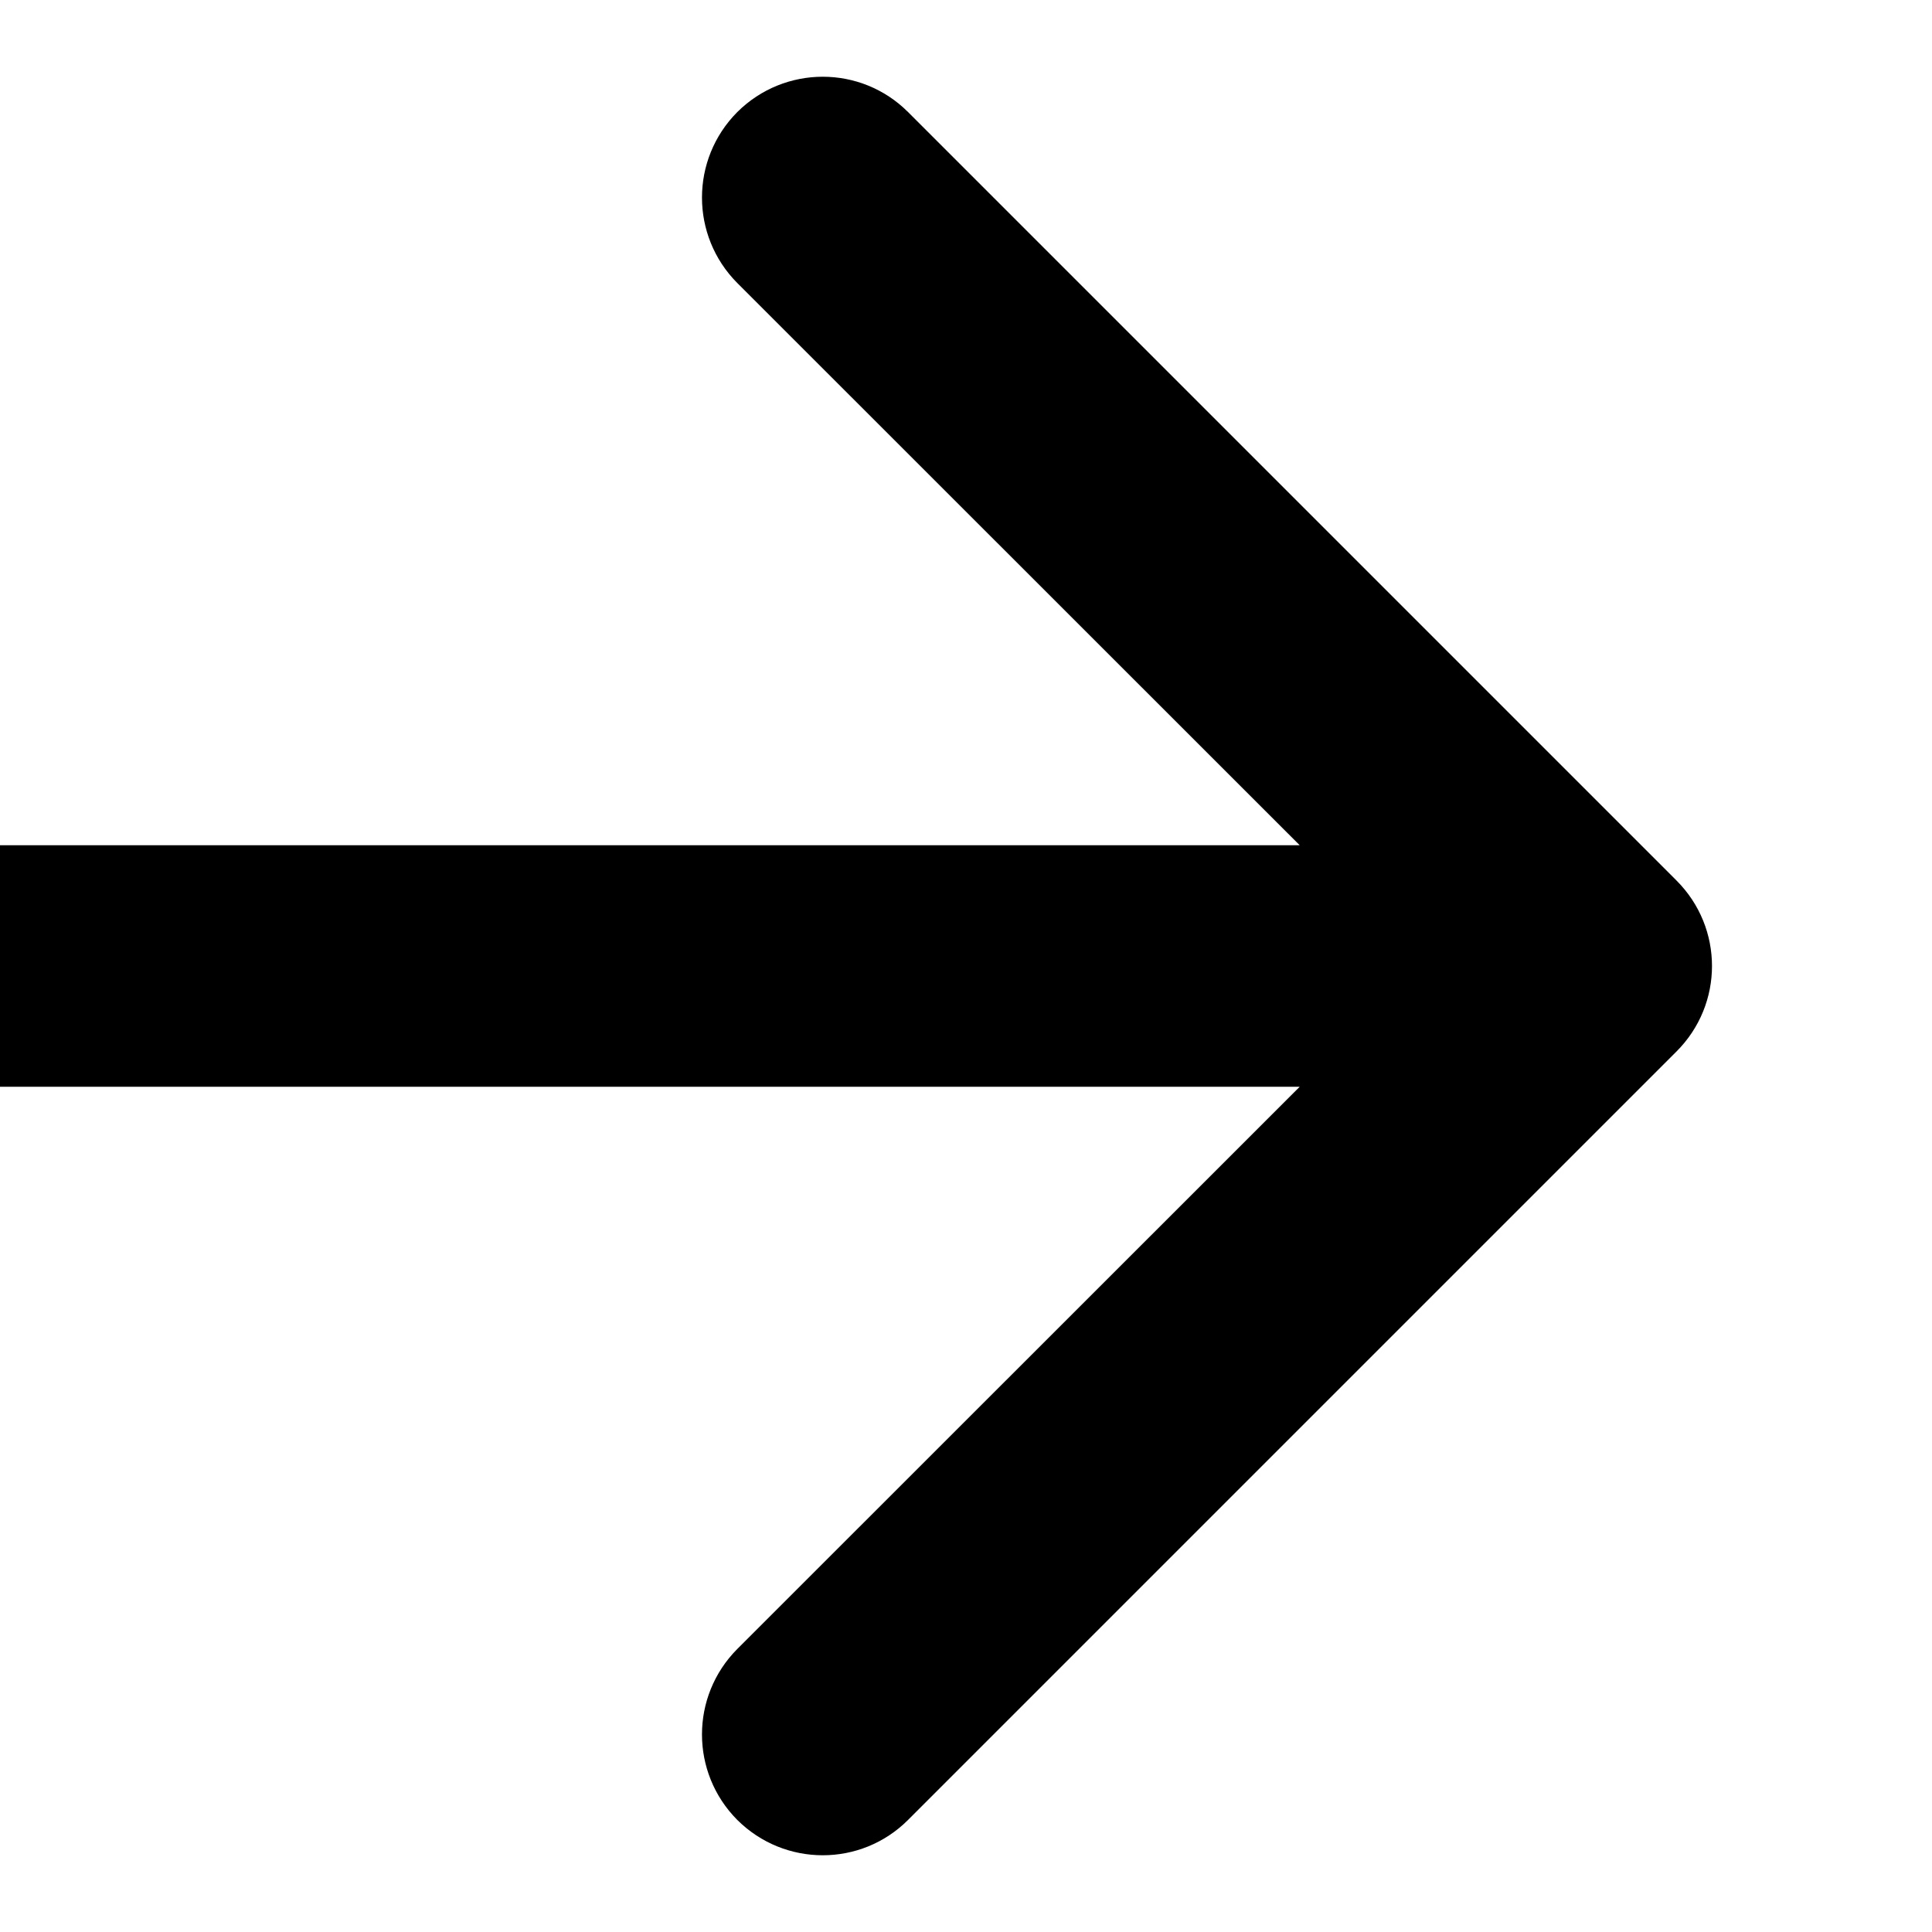 <svg width="8" height="8" viewBox="0 0 8 8" fill="none" xmlns="http://www.w3.org/2000/svg">
<path d="M6.942 4.354C7.138 4.158 7.138 3.842 6.942 3.646L3.76 0.464C3.565 0.269 3.249 0.269 3.053 0.464C2.858 0.66 2.858 0.976 3.053 1.172L5.882 4L3.053 6.828C2.858 7.024 2.858 7.34 3.053 7.536C3.249 7.731 3.565 7.731 3.76 7.536L6.942 4.354ZM4.37114e-08 4.5L6.589 4.5L6.589 3.5L-4.37114e-08 3.5L4.37114e-08 4.5Z" fill="black"/>
</svg>
